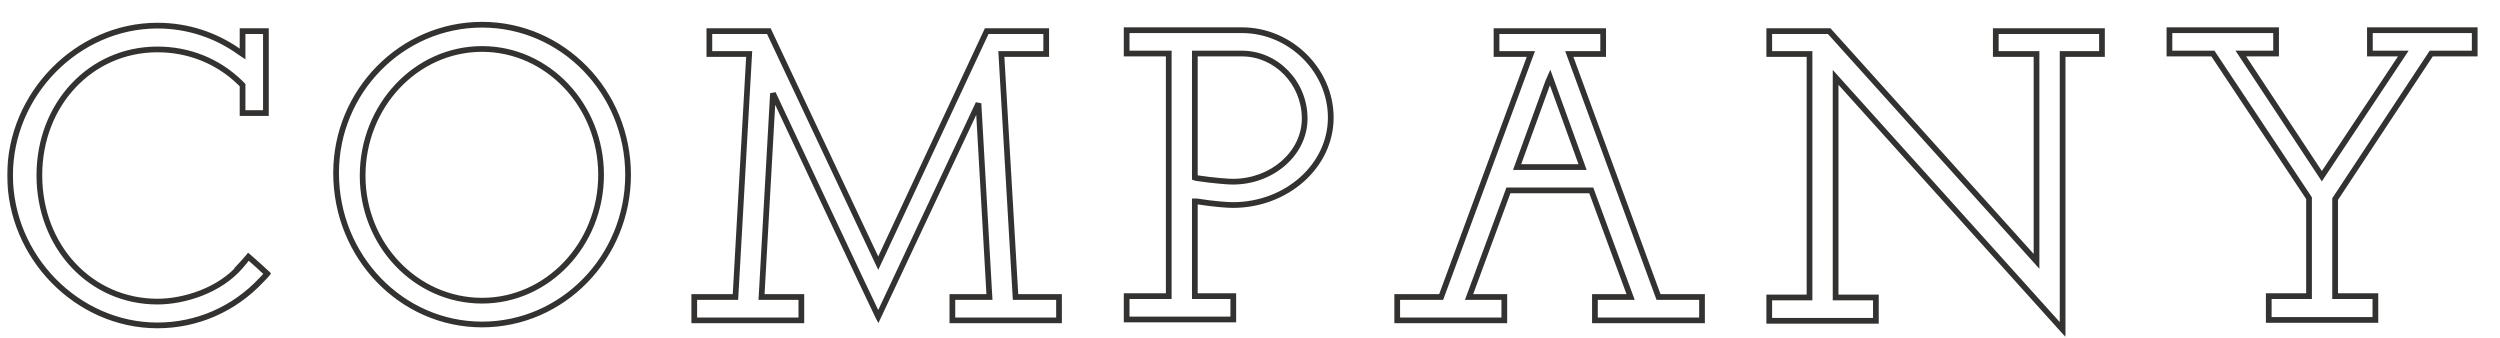 <svg width="437" height="59" viewBox="0 0 437 59" fill="none" xmlns="http://www.w3.org/2000/svg">
<mask id="path-1-outside-1_281_450" maskUnits="userSpaceOnUse" x="1" y="3" width="433" height="56" fill="black">
<rect fill="white" x="1" y="3" width="433" height="56"/>
<path d="M1.76 30.64C1.76 16.48 13.52 4.48 27.52 4.48C32.72 4.48 37.68 6.08 41.92 9.12L42.4 9.44V5.44H46.48V19.76H42.4V14.88L42 14.48C38.08 10.64 32.96 8.64 27.52 8.64C15.84 8.64 6.88 18.24 6.88 30.64C6.88 43.12 15.84 52.72 27.52 52.72C32.16 52.72 38.48 50.8 42.16 46.4H42.08C42.08 46.4 43.2 45.2 43.44 44.88C43.84 45.2 46.4 47.52 46.72 47.84C46.48 48.16 45.68 48.96 45.68 48.96C40.88 54.08 34.4 56.88 27.52 56.88C13.52 56.88 1.76 44.88 1.76 30.64ZM58.748 30.24C58.748 16 70.188 4.32 84.268 4.32C98.348 4.32 109.788 16.08 109.788 30.56C109.788 44.96 98.348 56.72 84.268 56.72C70.188 56.72 58.748 44.88 58.748 30.24ZM63.388 30.72C63.388 42.8 72.748 52.56 84.268 52.56C95.708 52.56 105.068 42.72 105.068 30.56C105.068 18.4 95.708 8.56 84.268 8.56C72.748 8.56 63.388 18.48 63.388 30.72ZM182.876 5.44V9.44H175.036L177.516 51.92H185.116V56H166.476V51.92H172.956L171.036 18.08L153.516 55.36C152.956 54.32 135.116 16.32 135.116 16.32L133.116 51.92H140.076V56H121.356V51.92H128.556L130.956 9.44H123.996V5.44H134.396L153.516 46L172.476 5.44H180.876H182.876ZM217.098 5.28C225.498 5.28 232.618 12.24 232.618 20.56C232.618 28.96 224.938 35.84 215.497 35.84C214.618 35.84 212.218 35.68 209.178 35.2H208.858V51.76H215.578V55.84H196.938V51.76H204.298V9.36H196.938V5.28H217.098ZM208.858 31.04L209.098 31.12C212.298 31.6 214.778 31.76 215.497 31.76C222.378 31.76 228.058 26.8 228.058 20.72C228.058 14.48 223.098 9.36 217.098 9.36H208.858V31.04ZM280.233 5.44V9.44H274.313L289.913 51.92H297.513V56H278.793V51.92H285.033L278.153 33.28H263.673L256.793 51.92H262.953V56H244.233V51.92H251.913L267.593 9.44H261.593V5.44H280.233ZM265.193 29.2H276.633L270.953 13.52L270.633 14.24L265.193 29.2ZM367.424 5.44V9.44H360.544V57.6L320.864 13.52V52H327.904V56.08H309.264V52H316.304V9.44H309.264V5.44H319.744L355.984 45.68V9.44H348.864V5.44H367.424ZM432.579 5.28V9.36H424.979L408.179 34.8V51.76H415.219V55.92H396.579V51.76H403.619V34.64L386.819 9.36H379.219V5.28H397.859V9.36H391.699L405.859 30.8L420.099 9.36H414.259V5.28H432.579Z"/>
</mask>
<path d="M41.92 9.12L41.629 9.526L41.636 9.531L41.643 9.536L41.92 9.12ZM42.4 9.44L42.123 9.856L42.9 10.374V9.44H42.4ZM42.4 5.44V4.94H41.9V5.44H42.4ZM46.48 5.44H46.98V4.94H46.48V5.44ZM46.48 19.76V20.26H46.98V19.76H46.48ZM42.4 19.76H41.9V20.26H42.4V19.76ZM42.4 14.88H42.9V14.673L42.754 14.526L42.4 14.88ZM42 14.48L42.354 14.126L42.35 14.123L42 14.48ZM42.16 46.4L42.544 46.721L43.23 45.9H42.16V46.4ZM42.08 46.4L41.715 46.059L40.929 46.9H42.08V46.4ZM43.44 44.88L43.752 44.49L43.349 44.167L43.04 44.58L43.44 44.88ZM46.72 47.84L47.12 48.14L47.38 47.793L47.074 47.486L46.72 47.84ZM45.68 48.96L45.326 48.606L45.321 48.612L45.315 48.618L45.68 48.96ZM2.26 30.64C2.26 16.748 13.804 4.98 27.52 4.98V3.98C13.236 3.98 1.26 16.212 1.26 30.64H2.26ZM27.52 4.98C32.615 4.98 37.473 6.547 41.629 9.526L42.211 8.714C37.887 5.613 32.825 3.98 27.52 3.98V4.98ZM41.643 9.536L42.123 9.856L42.677 9.024L42.197 8.704L41.643 9.536ZM42.9 9.44V5.44H41.9V9.44H42.9ZM42.4 5.94H46.48V4.94H42.4V5.94ZM45.98 5.44V19.76H46.98V5.44H45.98ZM46.48 19.26H42.4V20.26H46.48V19.26ZM42.9 19.76V14.88H41.9V19.76H42.9ZM42.754 14.526L42.354 14.126L41.646 14.834L42.046 15.233L42.754 14.526ZM42.35 14.123C38.333 10.188 33.086 8.14 27.52 8.14V9.14C32.834 9.14 37.827 11.092 41.65 14.837L42.35 14.123ZM27.52 8.14C15.534 8.14 6.38 17.995 6.38 30.64H7.38C7.38 18.485 16.146 9.14 27.52 9.14V8.14ZM6.38 30.64C6.38 43.364 15.532 53.22 27.52 53.22V52.22C16.148 52.22 7.38 42.876 7.38 30.64H6.38ZM27.52 53.22C32.259 53.22 38.741 51.267 42.544 46.721L41.776 46.079C38.219 50.333 32.061 52.22 27.52 52.22V53.22ZM42.16 45.9H42.08V46.9H42.16V45.9ZM42.08 46.4C42.446 46.741 42.446 46.741 42.446 46.741C42.446 46.741 42.446 46.741 42.446 46.741C42.446 46.741 42.446 46.741 42.446 46.741C42.446 46.741 42.446 46.74 42.446 46.74C42.447 46.74 42.448 46.739 42.449 46.738C42.451 46.735 42.454 46.732 42.459 46.727C42.467 46.718 42.479 46.705 42.495 46.688C42.526 46.655 42.571 46.606 42.626 46.547C42.735 46.429 42.883 46.268 43.039 46.097C43.342 45.765 43.702 45.364 43.84 45.18L43.04 44.58C42.938 44.716 42.618 45.075 42.3 45.423C42.147 45.592 42 45.751 41.892 45.868C41.838 45.926 41.793 45.974 41.762 46.007C41.747 46.024 41.735 46.037 41.727 46.046C41.723 46.05 41.72 46.053 41.718 46.056C41.717 46.057 41.716 46.057 41.715 46.058C41.715 46.058 41.715 46.059 41.715 46.059C41.715 46.059 41.715 46.059 41.715 46.059C41.715 46.059 41.715 46.059 41.715 46.059C41.715 46.059 41.715 46.059 42.08 46.4ZM43.128 45.27C43.511 45.577 46.057 47.884 46.367 48.194L47.074 47.486C46.743 47.156 44.169 44.823 43.752 44.49L43.128 45.27ZM46.32 47.54C46.222 47.671 45.984 47.929 45.749 48.174C45.636 48.292 45.53 48.4 45.452 48.479C45.414 48.519 45.382 48.551 45.36 48.573C45.349 48.584 45.341 48.592 45.335 48.598C45.332 48.601 45.33 48.603 45.328 48.604C45.328 48.605 45.327 48.606 45.327 48.606C45.327 48.606 45.327 48.606 45.327 48.606C45.327 48.606 45.327 48.606 45.327 48.606C45.326 48.606 45.326 48.606 45.326 48.606C45.326 48.606 45.326 48.606 45.68 48.96C46.034 49.314 46.034 49.313 46.034 49.313C46.034 49.313 46.034 49.313 46.034 49.313C46.034 49.313 46.034 49.313 46.034 49.313C46.034 49.313 46.034 49.313 46.034 49.313C46.035 49.312 46.035 49.312 46.036 49.311C46.038 49.309 46.04 49.307 46.043 49.304C46.049 49.298 46.058 49.289 46.07 49.277C46.092 49.254 46.125 49.221 46.165 49.181C46.245 49.1 46.354 48.988 46.471 48.866C46.696 48.631 46.978 48.329 47.12 48.14L46.32 47.54ZM45.315 48.618C40.609 53.638 34.261 56.38 27.52 56.38V57.38C34.539 57.38 41.151 54.522 46.045 49.302L45.315 48.618ZM27.52 56.38C13.805 56.38 2.26 44.613 2.26 30.64H1.26C1.26 45.147 13.235 57.38 27.52 57.38V56.38ZM59.248 30.24C59.248 16.268 70.472 4.82 84.268 4.82V3.82C69.904 3.82 58.248 15.732 58.248 30.24H59.248ZM84.268 4.82C98.059 4.82 109.288 16.343 109.288 30.56H110.288C110.288 15.817 98.637 3.82 84.268 3.82V4.82ZM109.288 30.56C109.288 44.696 98.06 56.22 84.268 56.22V57.22C98.636 57.22 110.288 45.224 110.288 30.56H109.288ZM84.268 56.22C70.481 56.22 59.248 44.621 59.248 30.24H58.248C58.248 45.139 69.895 57.22 84.268 57.22V56.22ZM62.888 30.72C62.888 43.055 72.451 53.06 84.268 53.06V52.06C73.045 52.06 63.888 42.545 63.888 30.72H62.888ZM84.268 53.06C96.01 53.06 105.568 42.97 105.568 30.56H104.568C104.568 42.47 95.407 52.06 84.268 52.06V53.06ZM105.568 30.56C105.568 18.15 96.01 8.06 84.268 8.06V9.06C95.407 9.06 104.568 18.65 104.568 30.56H105.568ZM84.268 8.06C72.445 8.06 62.888 18.232 62.888 30.72H63.888C63.888 18.728 73.052 9.06 84.268 9.06V8.06ZM182.876 5.44H183.376V4.94H182.876V5.44ZM182.876 9.44V9.94H183.376V9.44H182.876ZM175.036 9.44V8.94H174.506L174.536 9.469L175.036 9.44ZM177.516 51.92L177.016 51.949L177.044 52.42H177.516V51.92ZM185.116 51.92H185.616V51.42H185.116V51.92ZM185.116 56V56.5H185.616V56H185.116ZM166.476 56H165.976V56.5H166.476V56ZM166.476 51.92V51.42H165.976V51.92H166.476ZM172.956 51.92V52.42H173.485L173.455 51.892L172.956 51.92ZM171.036 18.08L171.535 18.052L170.583 17.867L171.036 18.08ZM153.516 55.36L153.075 55.597L153.546 56.471L153.968 55.573L153.516 55.36ZM135.116 16.32L135.568 16.108L134.616 16.292L135.116 16.32ZM133.116 51.92L132.616 51.892L132.587 52.42H133.116V51.92ZM140.076 51.92H140.576V51.42H140.076V51.92ZM140.076 56V56.5H140.576V56H140.076ZM121.356 56H120.856V56.5H121.356V56ZM121.356 51.92V51.42H120.856V51.92H121.356ZM128.556 51.92V52.42H129.028L129.055 51.948L128.556 51.92ZM130.956 9.44L131.455 9.468L131.485 8.94H130.956V9.44ZM123.996 9.44H123.496V9.94H123.996V9.44ZM123.996 5.44V4.94H123.496V5.44H123.996ZM134.396 5.44L134.848 5.227L134.713 4.94H134.396V5.44ZM153.516 46L153.063 46.213L153.518 47.177L153.969 46.212L153.516 46ZM172.476 5.44V4.94H172.157L172.023 5.228L172.476 5.44ZM182.376 5.44V9.44H183.376V5.44H182.376ZM182.876 8.94H175.036V9.94H182.876V8.94ZM174.536 9.469L177.016 51.949L178.015 51.891L175.535 9.411L174.536 9.469ZM177.516 52.42H185.116V51.42H177.516V52.42ZM184.616 51.92V56H185.616V51.92H184.616ZM185.116 55.5H166.476V56.5H185.116V55.5ZM166.976 56V51.92H165.976V56H166.976ZM166.476 52.42H172.956V51.42H166.476V52.42ZM173.455 51.892L171.535 18.052L170.536 18.108L172.456 51.948L173.455 51.892ZM170.583 17.867L153.063 55.147L153.968 55.573L171.488 18.293L170.583 17.867ZM153.956 55.123C153.684 54.619 149.095 44.882 144.558 35.237C142.293 30.422 140.046 25.64 138.364 22.061C137.524 20.272 136.825 18.783 136.336 17.742C136.091 17.222 135.9 16.813 135.769 16.535C135.703 16.395 135.653 16.288 135.619 16.216C135.603 16.181 135.59 16.153 135.581 16.135C135.577 16.126 135.574 16.119 135.571 16.114C135.57 16.112 135.57 16.11 135.569 16.109C135.569 16.109 135.569 16.108 135.568 16.108C135.568 16.108 135.568 16.108 135.116 16.32C134.663 16.532 134.663 16.533 134.663 16.533C134.663 16.533 134.664 16.534 134.664 16.534C134.664 16.535 134.665 16.537 134.666 16.539C134.668 16.544 134.672 16.551 134.676 16.56C134.685 16.578 134.697 16.606 134.714 16.642C134.748 16.713 134.798 16.82 134.864 16.959C134.994 17.238 135.186 17.647 135.431 18.167C135.92 19.209 136.619 20.697 137.459 22.486C139.141 26.065 141.388 30.848 143.653 35.663C148.176 45.278 152.787 55.061 153.075 55.597L153.956 55.123ZM134.616 16.292L132.616 51.892L133.615 51.948L135.615 16.348L134.616 16.292ZM133.116 52.42H140.076V51.42H133.116V52.42ZM139.576 51.92V56H140.576V51.92H139.576ZM140.076 55.5H121.356V56.5H140.076V55.5ZM121.856 56V51.92H120.856V56H121.856ZM121.356 52.42H128.556V51.42H121.356V52.42ZM129.055 51.948L131.455 9.468L130.456 9.412L128.056 51.892L129.055 51.948ZM130.956 8.94H123.996V9.94H130.956V8.94ZM124.496 9.44V5.44H123.496V9.44H124.496ZM123.996 5.94H134.396V4.94H123.996V5.94ZM133.943 5.653L153.063 46.213L153.968 45.787L134.848 5.227L133.943 5.653ZM153.969 46.212L172.929 5.652L172.023 5.228L153.063 45.788L153.969 46.212ZM172.476 5.94H180.876V4.94H172.476V5.94ZM180.876 5.94H182.876V4.94H180.876V5.94ZM209.178 35.2L209.255 34.706L209.217 34.7H209.178V35.2ZM208.858 35.2V34.7H208.358V35.2H208.858ZM208.858 51.76H208.358V52.26H208.858V51.76ZM215.578 51.76H216.078V51.26H215.578V51.76ZM215.578 55.84V56.34H216.078V55.84H215.578ZM196.938 55.84H196.438V56.34H196.938V55.84ZM196.938 51.76V51.26H196.438V51.76H196.938ZM204.298 51.76V52.26H204.798V51.76H204.298ZM204.298 9.36H204.798V8.86H204.298V9.36ZM196.938 9.36H196.438V9.86H196.938V9.36ZM196.938 5.28V4.78H196.438V5.28H196.938ZM208.858 31.04H208.358V31.4L208.699 31.514L208.858 31.04ZM209.098 31.12L208.939 31.594L208.98 31.608L209.023 31.614L209.098 31.12ZM208.858 9.36V8.86H208.358V9.36H208.858ZM217.098 5.78C225.23 5.78 232.118 12.524 232.118 20.56H233.118C233.118 11.956 225.765 4.78 217.098 4.78V5.78ZM232.118 20.56C232.118 28.632 224.716 35.34 215.497 35.34V36.34C225.159 36.34 233.118 29.288 233.118 20.56H232.118ZM215.497 35.34C214.652 35.34 212.279 35.184 209.255 34.706L209.1 35.694C212.156 36.176 214.583 36.34 215.497 36.34V35.34ZM209.178 34.7H208.858V35.7H209.178V34.7ZM208.358 35.2V51.76H209.358V35.2H208.358ZM208.858 52.26H215.578V51.26H208.858V52.26ZM215.078 51.76V55.84H216.078V51.76H215.078ZM215.578 55.34H196.938V56.34H215.578V55.34ZM197.438 55.84V51.76H196.438V55.84H197.438ZM196.938 52.26H204.298V51.26H196.938V52.26ZM204.798 51.76V9.36H203.798V51.76H204.798ZM204.298 8.86H196.938V9.86H204.298V8.86ZM197.438 9.36V5.28H196.438V9.36H197.438ZM196.938 5.78H217.098V4.78H196.938V5.78ZM208.699 31.514L208.939 31.594L209.256 30.646L209.016 30.566L208.699 31.514ZM209.023 31.614C212.237 32.096 214.743 32.26 215.497 32.26V31.26C214.812 31.26 212.358 31.104 209.172 30.625L209.023 31.614ZM215.497 32.26C222.59 32.26 228.558 27.136 228.558 20.72H227.558C227.558 26.464 222.165 31.26 215.497 31.26V32.26ZM228.558 20.72C228.558 14.22 223.39 8.86 217.098 8.86V9.86C222.805 9.86 227.558 14.74 227.558 20.72H228.558ZM217.098 8.86H208.858V9.86H217.098V8.86ZM208.358 9.36V31.04H209.358V9.36H208.358ZM280.233 5.44H280.733V4.94H280.233V5.44ZM280.233 9.44V9.94H280.733V9.44H280.233ZM274.313 9.44V8.94H273.596L273.843 9.612L274.313 9.44ZM289.913 51.92L289.443 52.092L289.563 52.42H289.913V51.92ZM297.513 51.92H298.013V51.42H297.513V51.92ZM297.513 56V56.5H298.013V56H297.513ZM278.793 56H278.293V56.5H278.793V56ZM278.793 51.92V51.42H278.293V51.92H278.793ZM285.033 51.92V52.42H285.75L285.502 51.747L285.033 51.92ZM278.153 33.28L278.622 33.107L278.501 32.78H278.153V33.28ZM263.673 33.28V32.78H263.324L263.203 33.107L263.673 33.28ZM256.793 51.92L256.323 51.747L256.075 52.42H256.793V51.92ZM262.953 51.92H263.453V51.42H262.953V51.92ZM262.953 56V56.5H263.453V56H262.953ZM244.233 56H243.733V56.5H244.233V56ZM244.233 51.92V51.42H243.733V51.92H244.233ZM251.913 51.92V52.42H252.261L252.382 52.093L251.913 51.92ZM267.593 9.44L268.062 9.613L268.31 8.94H267.593V9.44ZM261.593 9.44H261.093V9.94H261.593V9.44ZM261.593 5.44V4.94H261.093V5.44H261.593ZM265.193 29.2L264.723 29.029L264.479 29.7H265.193V29.2ZM276.633 29.2V29.7H277.345L277.103 29.03L276.633 29.2ZM270.953 13.52L271.423 13.35L271 12.182L270.496 13.317L270.953 13.52ZM270.633 14.24L270.176 14.037L270.169 14.053L270.163 14.069L270.633 14.24ZM279.733 5.44V9.44H280.733V5.44H279.733ZM280.233 8.94H274.313V9.94H280.233V8.94ZM273.843 9.612L289.443 52.092L290.382 51.748L274.782 9.268L273.843 9.612ZM289.913 52.42H297.513V51.42H289.913V52.42ZM297.013 51.92V56H298.013V51.92H297.013ZM297.513 55.5H278.793V56.5H297.513V55.5ZM279.293 56V51.92H278.293V56H279.293ZM278.793 52.42H285.033V51.42H278.793V52.42ZM285.502 51.747L278.622 33.107L277.683 33.453L284.563 52.093L285.502 51.747ZM278.153 32.78H263.673V33.78H278.153V32.78ZM263.203 33.107L256.323 51.747L257.262 52.093L264.142 33.453L263.203 33.107ZM256.793 52.42H262.953V51.42H256.793V52.42ZM262.453 51.92V56H263.453V51.92H262.453ZM262.953 55.5H244.233V56.5H262.953V55.5ZM244.733 56V51.92H243.733V56H244.733ZM244.233 52.42H251.913V51.42H244.233V52.42ZM252.382 52.093L268.062 9.613L267.123 9.267L251.443 51.747L252.382 52.093ZM267.593 8.94H261.593V9.94H267.593V8.94ZM262.093 9.44V5.44H261.093V9.44H262.093ZM261.593 5.94H280.233V4.94H261.593V5.94ZM265.193 29.7H276.633V28.7H265.193V29.7ZM277.103 29.03L271.423 13.35L270.482 13.69L276.162 29.37L277.103 29.03ZM270.496 13.317L270.176 14.037L271.089 14.443L271.409 13.723L270.496 13.317ZM270.163 14.069L264.723 29.029L265.662 29.371L271.102 14.411L270.163 14.069ZM367.424 5.44H367.924V4.94H367.424V5.44ZM367.424 9.44V9.94H367.924V9.44H367.424ZM360.544 9.44V8.94H360.044V9.44H360.544ZM360.544 57.6L360.172 57.934L361.044 58.903V57.6H360.544ZM320.864 13.52L321.235 13.185L320.364 12.217V13.52H320.864ZM320.864 52H320.364V52.5H320.864V52ZM327.904 52H328.404V51.5H327.904V52ZM327.904 56.08V56.58H328.404V56.08H327.904ZM309.264 56.08H308.764V56.58H309.264V56.08ZM309.264 52V51.5H308.764V52H309.264ZM316.304 52V52.5H316.804V52H316.304ZM316.304 9.44H316.804V8.94H316.304V9.44ZM309.264 9.44H308.764V9.94H309.264V9.44ZM309.264 5.44V4.94H308.764V5.44H309.264ZM319.744 5.44L320.115 5.105L319.966 4.94H319.744V5.44ZM355.984 45.68L355.612 46.015L356.484 46.982V45.68H355.984ZM355.984 9.44H356.484V8.94H355.984V9.44ZM348.864 9.44H348.364V9.94H348.864V9.44ZM348.864 5.44V4.94H348.364V5.44H348.864ZM366.924 5.44V9.44H367.924V5.44H366.924ZM367.424 8.94H360.544V9.94H367.424V8.94ZM360.044 9.44V57.6H361.044V9.44H360.044ZM360.915 57.266L321.235 13.185L320.492 13.854L360.172 57.934L360.915 57.266ZM320.364 13.52V52H321.364V13.52H320.364ZM320.864 52.5H327.904V51.5H320.864V52.5ZM327.404 52V56.08H328.404V52H327.404ZM327.904 55.58H309.264V56.58H327.904V55.58ZM309.764 56.08V52H308.764V56.08H309.764ZM309.264 52.5H316.304V51.5H309.264V52.5ZM316.804 52V9.44H315.804V52H316.804ZM316.304 8.94H309.264V9.94H316.304V8.94ZM309.764 9.44V5.44H308.764V9.44H309.764ZM309.264 5.94H319.744V4.94H309.264V5.94ZM319.372 5.775L355.612 46.015L356.355 45.345L320.115 5.105L319.372 5.775ZM356.484 45.68V9.44H355.484V45.68H356.484ZM355.984 8.94H348.864V9.94H355.984V8.94ZM349.364 9.44V5.44H348.364V9.44H349.364ZM348.864 5.94H367.424V4.94H348.864V5.94ZM432.579 5.28H433.079V4.78H432.579V5.28ZM432.579 9.36V9.86H433.079V9.36H432.579ZM424.979 9.36V8.86H424.71L424.562 9.084L424.979 9.36ZM408.179 34.8L407.762 34.525L407.679 34.65V34.8H408.179ZM408.179 51.76H407.679V52.26H408.179V51.76ZM415.219 51.76H415.719V51.26H415.219V51.76ZM415.219 55.92V56.42H415.719V55.92H415.219ZM396.579 55.92H396.079V56.42H396.579V55.92ZM396.579 51.76V51.26H396.079V51.76H396.579ZM403.619 51.76V52.26H404.119V51.76H403.619ZM403.619 34.64H404.119V34.489L404.035 34.363L403.619 34.64ZM386.819 9.36L387.235 9.083L387.087 8.86H386.819V9.36ZM379.219 9.36H378.719V9.86H379.219V9.36ZM379.219 5.28V4.78H378.719V5.28H379.219ZM397.859 5.28H398.359V4.78H397.859V5.28ZM397.859 9.36V9.86H398.359V9.36H397.859ZM391.699 9.36V8.86H390.769L391.282 9.636L391.699 9.36ZM405.859 30.8L405.442 31.076L405.858 31.706L406.275 31.077L405.859 30.8ZM420.099 9.36L420.515 9.637L421.031 8.86H420.099V9.36ZM414.259 9.36H413.759V9.86H414.259V9.36ZM414.259 5.28V4.78H413.759V5.28H414.259ZM432.079 5.28V9.36H433.079V5.28H432.079ZM432.579 8.86H424.979V9.86H432.579V8.86ZM424.562 9.084L407.762 34.525L408.596 35.075L425.396 9.636L424.562 9.084ZM407.679 34.8V51.76H408.679V34.8H407.679ZM408.179 52.26H415.219V51.26H408.179V52.26ZM414.719 51.76V55.92H415.719V51.76H414.719ZM415.219 55.42H396.579V56.42H415.219V55.42ZM397.079 55.92V51.76H396.079V55.92H397.079ZM396.579 52.26H403.619V51.26H396.579V52.26ZM404.119 51.76V34.64H403.119V51.76H404.119ZM404.035 34.363L387.235 9.083L386.402 9.637L403.202 34.917L404.035 34.363ZM386.819 8.86H379.219V9.86H386.819V8.86ZM379.719 9.36V5.28H378.719V9.36H379.719ZM379.219 5.78H397.859V4.78H379.219V5.78ZM397.359 5.28V9.36H398.359V5.28H397.359ZM397.859 8.86H391.699V9.86H397.859V8.86ZM391.282 9.636L405.442 31.076L406.276 30.524L392.116 9.084L391.282 9.636ZM406.275 31.077L420.515 9.637L419.682 9.083L405.442 30.523L406.275 31.077ZM420.099 8.86H414.259V9.86H420.099V8.86ZM414.759 9.36V5.28H413.759V9.36H414.759ZM414.259 5.78H432.579V4.78H414.259V5.78Z" fill="#333230" mask="url(#path-1-outside-1_281_450)"/>
</svg>
